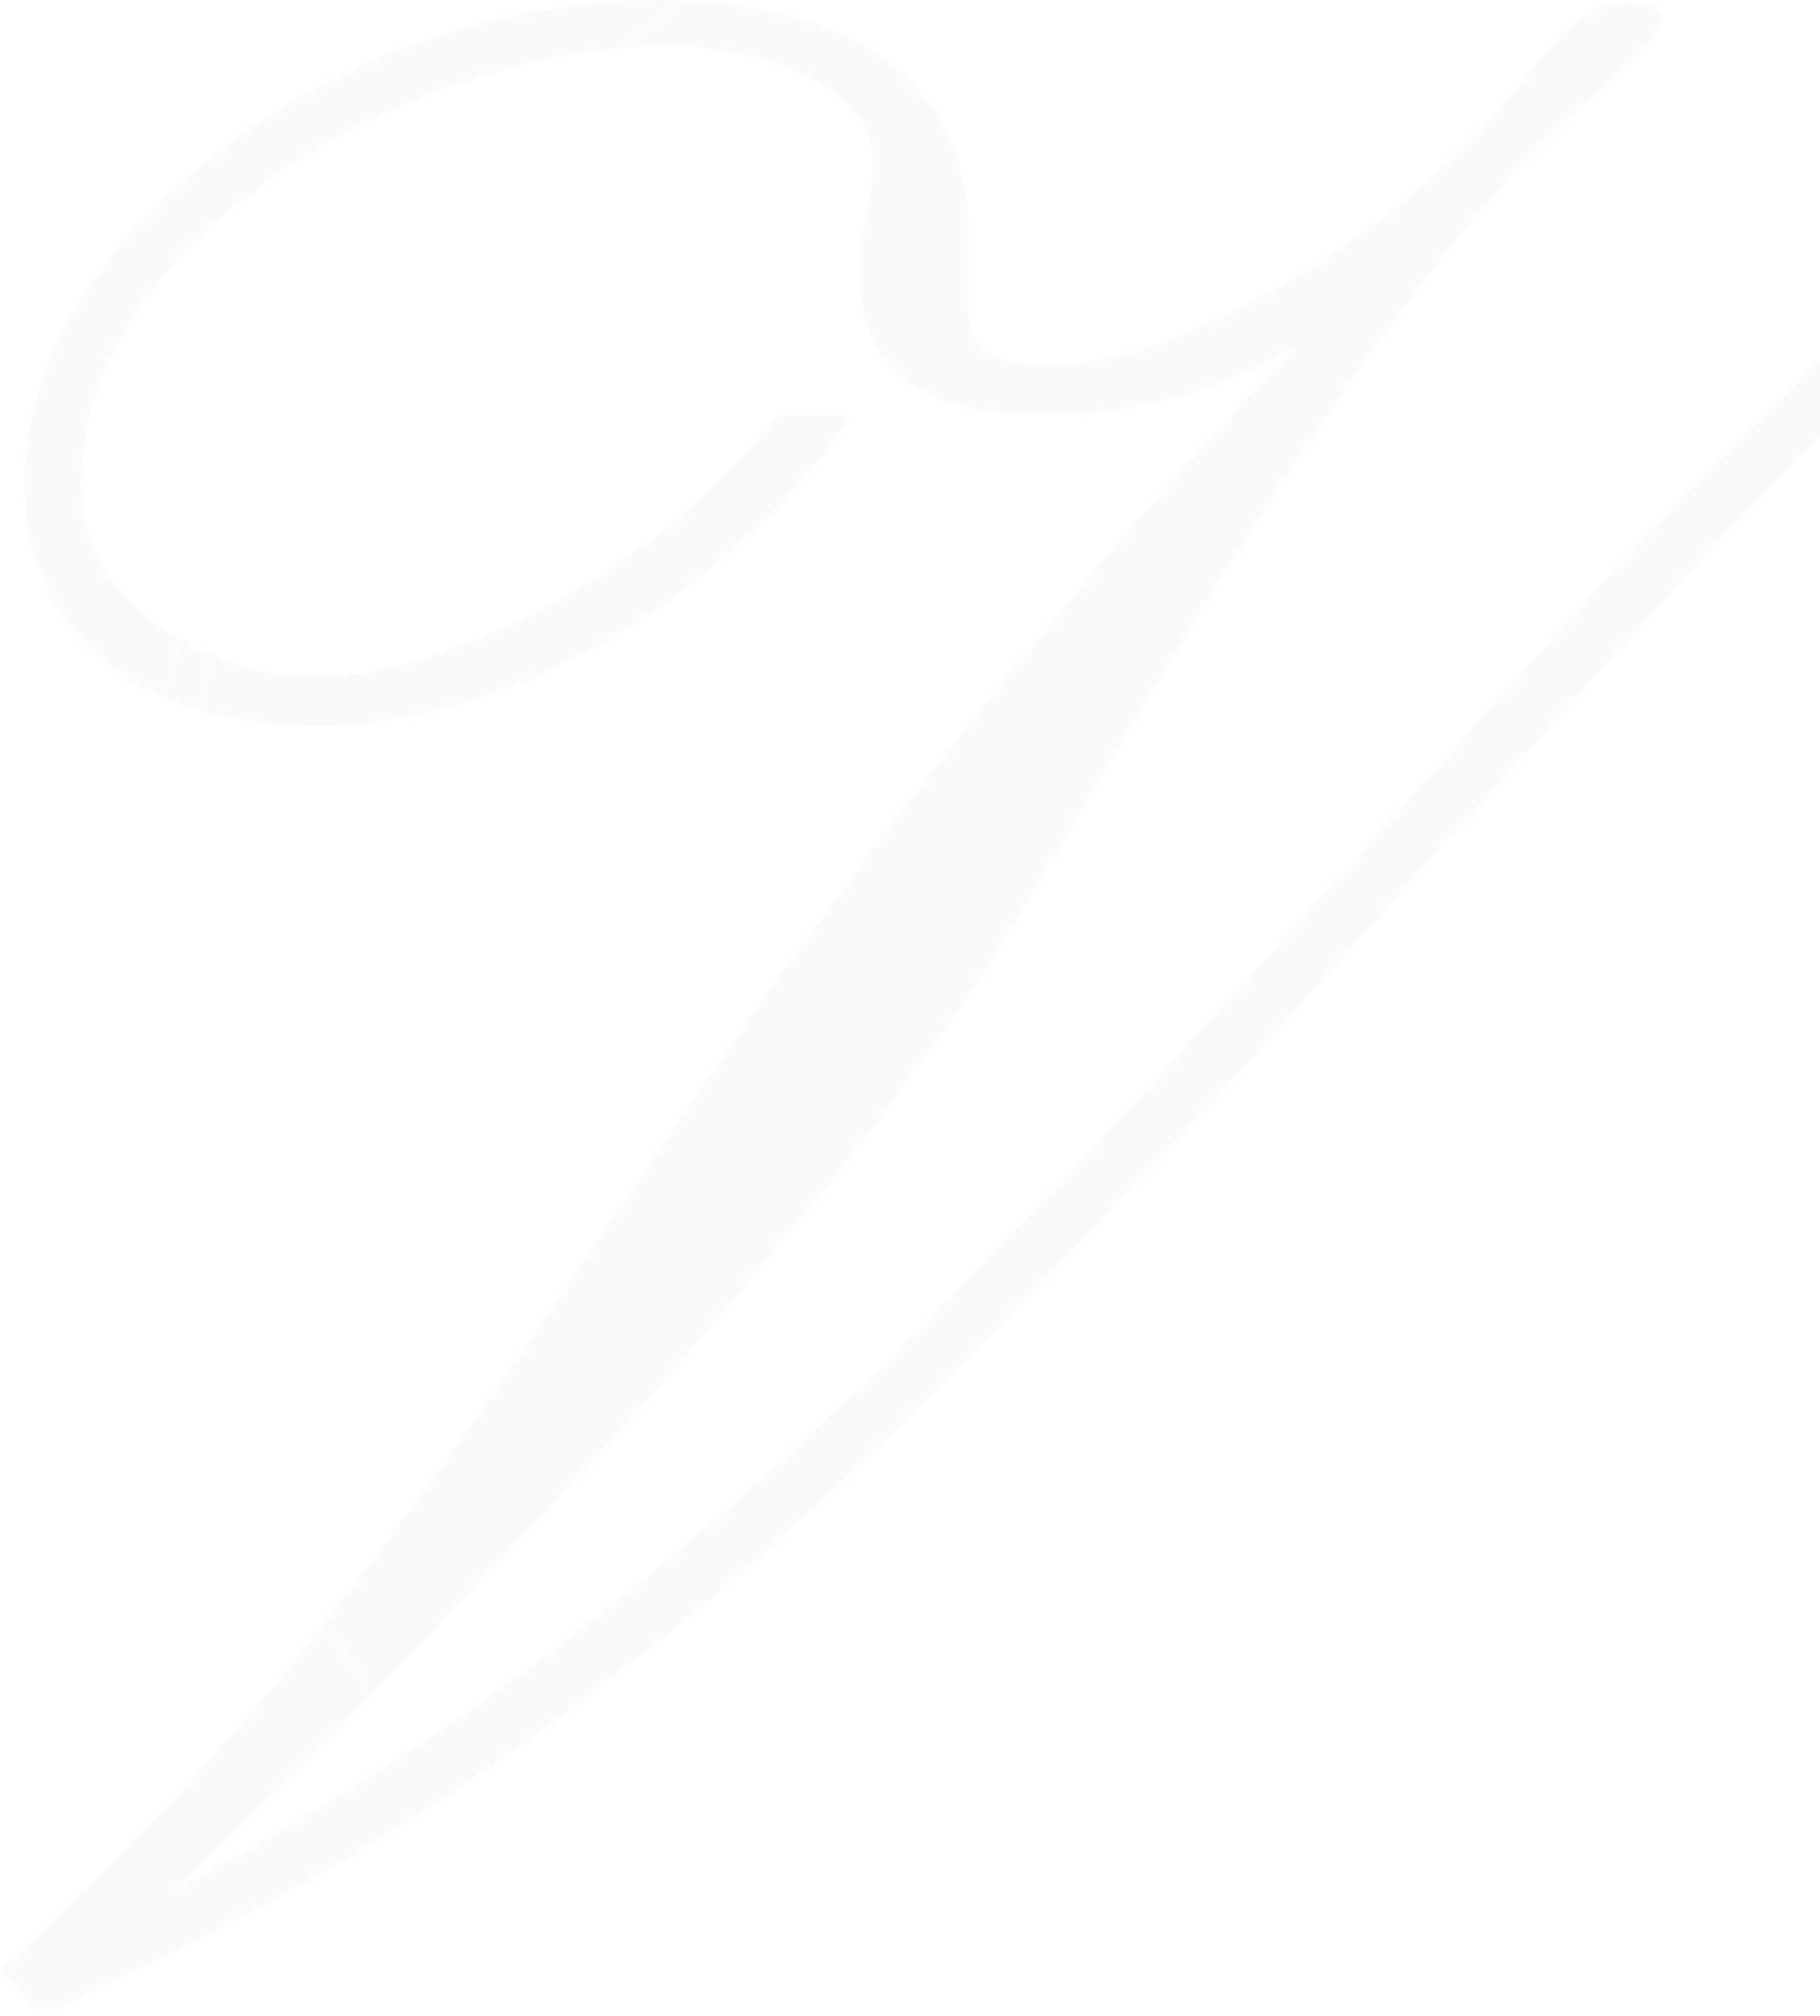 <svg width="523" height="579" viewBox="0 0 523 579" fill="none" xmlns="http://www.w3.org/2000/svg">
<path opacity="0.02" fill-rule="evenodd" clip-rule="evenodd" d="M780.099 37.493C769.945 19.243 740.618 14.202 724.428 14.202V14.131C702.203 14.131 678.912 20.096 655.55 30.037C651.715 26.273 647.81 22.581 643.833 18.959C673.16 6.249 701.776 0 730.535 0C772.998 0 800.337 20.238 800.337 52.617C800.337 66.819 791.247 79.956 775.057 79.956C761.921 79.956 753.826 72.855 753.826 58.724C753.826 47.647 756.808 35.504 780.099 37.493ZM223.537 119.436H244.769H244.84C204.365 177.095 140.599 208.481 92.029 208.481C79.247 208.481 67.531 206.919 57.093 203.866C58.442 198.682 59.862 193.569 61.353 188.457C70.655 192.149 81.094 194.279 92.029 194.279C122.35 194.279 182.068 171.06 223.537 119.436ZM407.35 226.633L407.35 226.634L407.35 226.634L407.347 226.637L407.346 226.638L407.345 226.639L407.344 226.64C364.229 275.104 314.759 330.711 257.904 387.566C204.576 440.894 156.929 477.108 118.159 502.529L118.205 502.59C117.236 503.222 116.273 503.853 115.318 504.48L115.317 504.48C113.297 505.806 111.309 507.11 109.353 508.351H109.282C85.707 523.333 65.825 534.198 50.558 542.435C67.6 526.103 83.79 510.126 99.341 494.504L99.284 494.42C101.767 491.936 104.185 489.451 106.665 486.902L106.84 486.722L106.868 486.764V486.693L106.84 486.722C102.164 479.847 97.842 472.761 93.732 465.532C92.115 467.59 90.465 469.614 88.804 471.65L88.804 471.65C88.057 472.566 87.308 473.484 86.56 474.408L86.614 474.5C62.049 504.601 34.361 534.56 0 565.726L12.143 578.862C15.108 577.432 18.126 575.984 21.199 574.51L21.2 574.51L21.203 574.508C49.256 561.051 81.835 545.422 119.721 521.487C122.703 519.57 125.685 517.653 128.739 515.664L128.689 515.605C169.498 488.911 216.262 452.428 269.975 398.715C319.902 348.787 371.987 290.615 419.024 238.08C457.751 194.828 493.056 155.396 520.92 127.532C556.85 90.963 600.592 56.027 644.901 34.795C640.996 31.032 637.09 27.41 632.972 23.86C591.289 44.097 548.045 77.542 500.611 125.473H500.753C473.475 152.305 442.528 187.092 407.35 226.633ZM159.268 16.616C96.297 29.253 23.247 76.03 23.216 139.633C23.228 157.87 34.516 173.764 51.619 183.7C49.915 189.096 48.424 194.564 47.004 200.103C22.151 189.38 7.026 168.433 7.026 137.615C7.026 73.303 87.849 5.16 178.914 0.36L179.013 0.284C182.351 0.142 185.759 0 189.168 0C191.866 0 194.493 0.071 197.121 0.213C190.943 4.545 184.978 9.018 179.155 13.705H179.226C172.795 14.199 166.153 15.186 159.37 16.526L159.268 16.616ZM438.449 22.029C448.152 10.258 455.731 1.065 466.384 1.065L466.313 0.923C474.408 0.923 477.462 1.917 477.462 4.971C477.462 10.688 466.873 19.946 456.724 28.819C452.503 32.51 448.357 36.135 445.082 39.41C394.452 91.033 351.989 162.823 295.324 258.969C263.867 312.438 199.605 392.394 106.796 486.623C102.181 479.735 97.849 472.634 93.659 465.391C121.903 429.849 146.25 393.893 172.422 355.242C220.603 284.085 274.971 203.792 371.233 100.122C348.013 113.33 322.734 119.366 300.437 119.366C265.075 119.366 246.825 107.223 246.825 76.903C246.825 71.373 247.834 66.586 248.844 61.792C249.858 56.982 250.873 52.165 250.873 46.582C250.873 23.362 215.439 13.208 191.154 13.208C187.249 13.208 183.273 13.421 179.154 13.776C184.977 9.089 191.012 4.616 197.119 0.284C245.405 2.343 278.211 23.575 278.211 65.825V90.11C278.211 98.205 285.312 105.306 301.502 105.306C332.817 105.306 387.493 75.98 420.868 41.54C427.789 34.959 433.406 28.146 438.449 22.029ZM645.086 34.772L645.04 34.795H645.111L645.086 34.772ZM654.389 30.605C651.298 31.926 648.165 33.266 645.086 34.772C641.189 31.087 637.22 27.403 633.181 23.86C636.731 22.156 640.281 20.594 643.831 19.032L643.832 19.031C647.809 22.652 651.714 26.345 655.549 30.108C655.163 30.274 654.776 30.439 654.389 30.605ZM47.009 200.172C48.429 194.634 49.991 189.166 51.624 183.769V183.698C54.678 185.473 57.944 187.107 61.353 188.456C59.79 193.568 58.37 198.681 57.092 203.865C53.542 202.8 50.204 201.592 47.009 200.172Z" fill="#092D32"/>
</svg>
